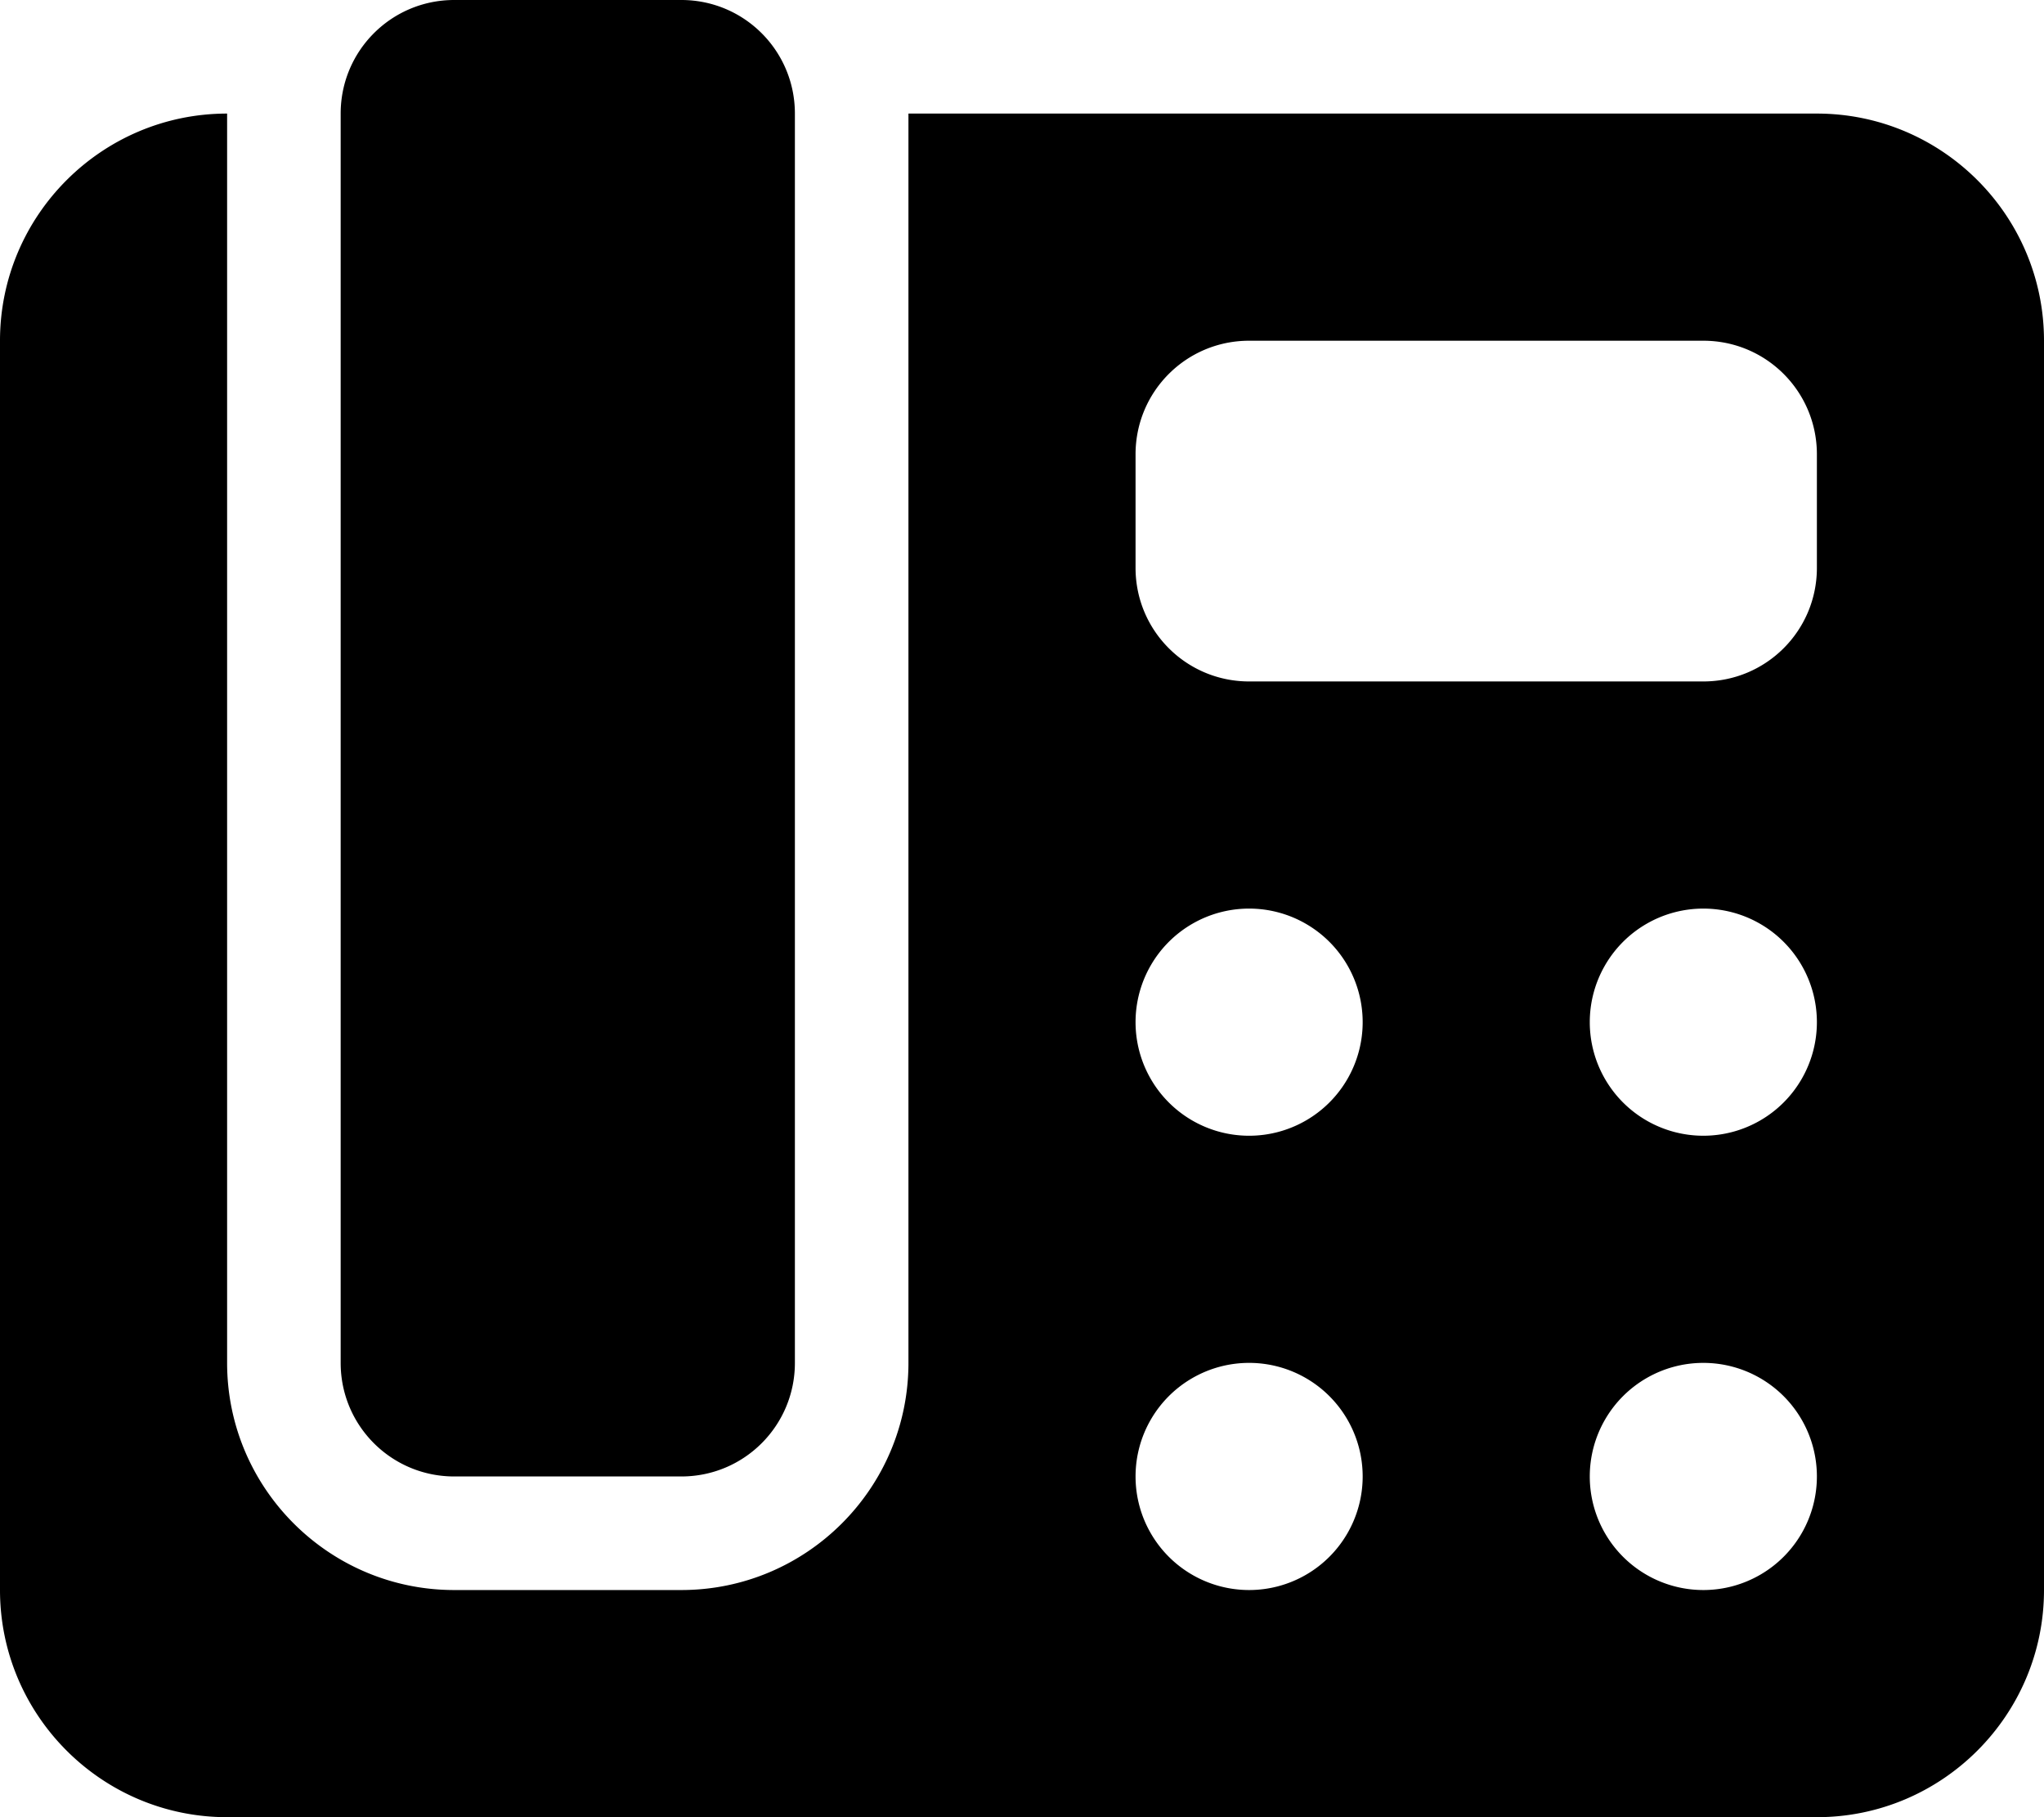 <svg xmlns="http://www.w3.org/2000/svg" viewBox="0 0 576 512"><!--! Font Awesome Pro 6.7.2 by @fontawesome - https://fontawesome.com License - https://fontawesome.com/license (Commercial License) Copyright 2024 Fonticons, Inc. --><path d="M128 0C110.3 0 96 14.3 96 32l0 352c0 17.7 14.3 32 32 32l64 0c17.7 0 32-14.3 32-32l0-352c0-17.7-14.3-32-32-32L128 0zM64 32C28.7 32 0 60.7 0 96L0 448c0 35.3 28.7 64 64 64l448 0c35.3 0 64-28.7 64-64l0-352c0-35.3-28.7-64-64-64L256 32l0 352c0 35.3-28.7 64-64 64l-64 0c-35.3 0-64-28.7-64-64L64 32zm256 96c0-17.7 14.3-32 32-32l128 0c17.7 0 32 14.3 32 32l0 32c0 17.7-14.3 32-32 32l-128 0c-17.7 0-32-14.3-32-32l0-32zm32 192a32 32 0 1 1 0-64 32 32 0 1 1 0 64zm160-32a32 32 0 1 1 -64 0 32 32 0 1 1 64 0zM480 448a32 32 0 1 1 0-64 32 32 0 1 1 0 64zm-96-32a32 32 0 1 1 -64 0 32 32 0 1 1 64 0z"/></svg>